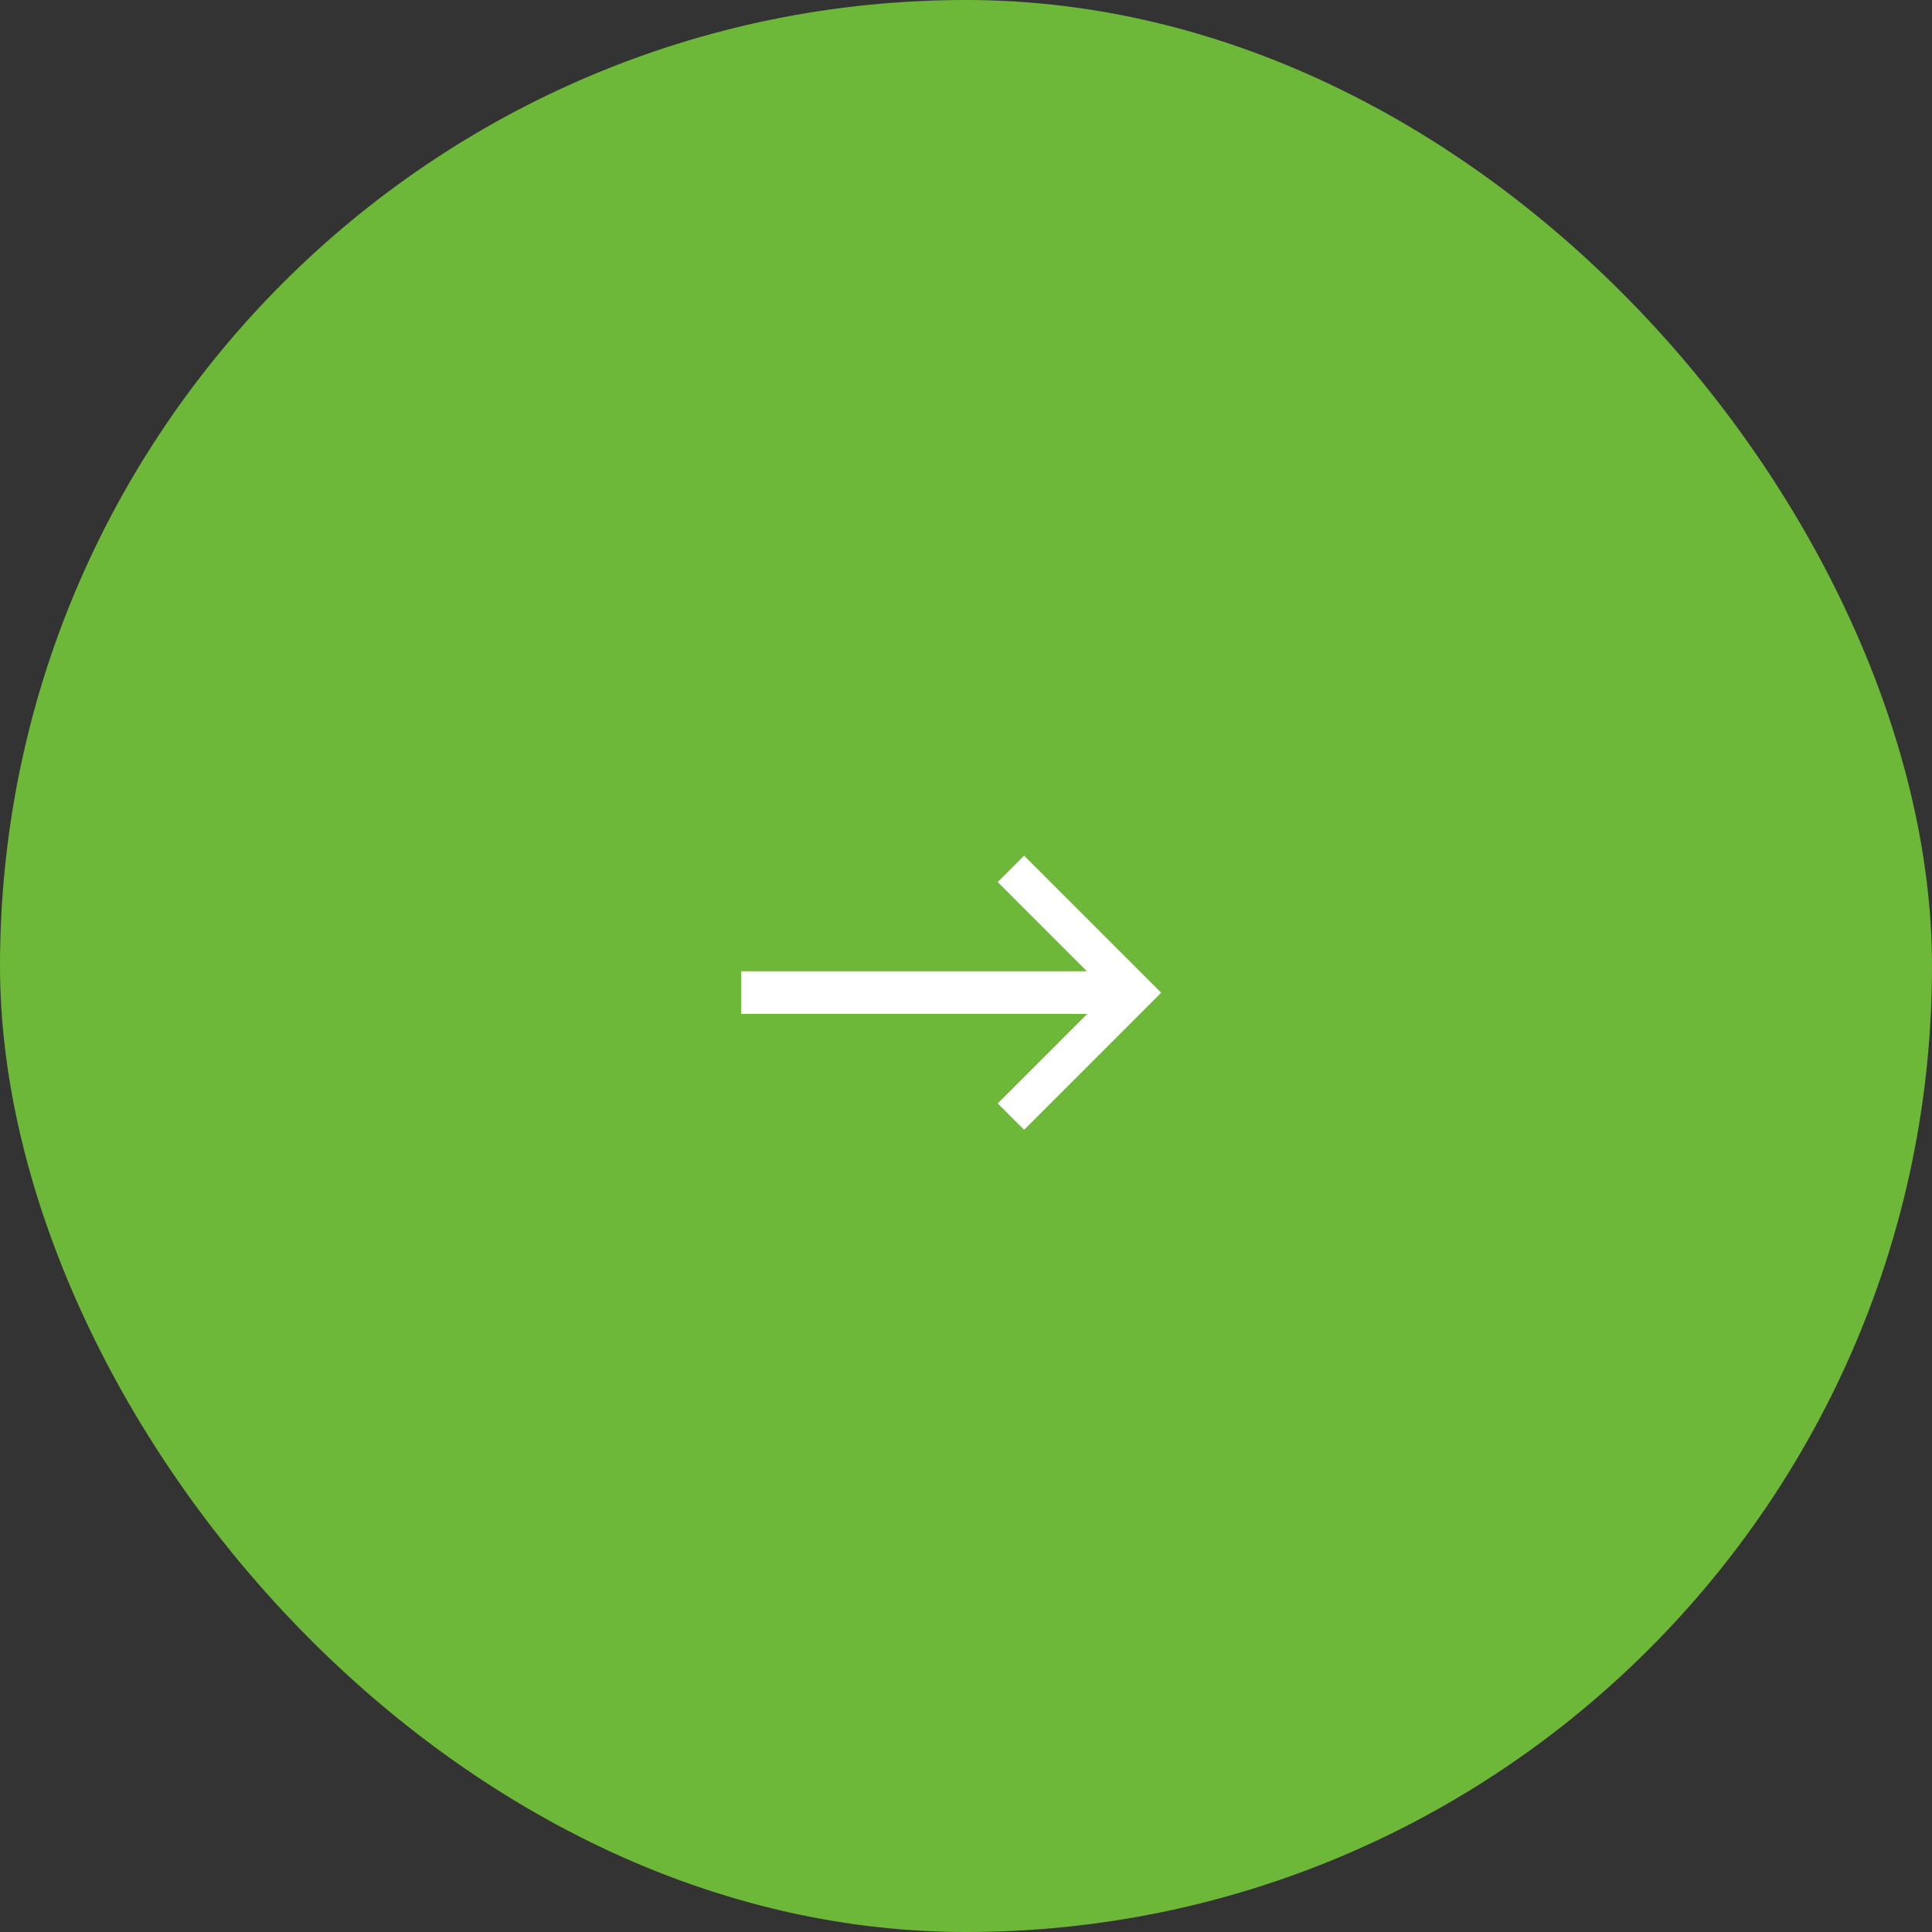 <?xml version="1.0" encoding="UTF-8"?> <svg xmlns="http://www.w3.org/2000/svg" width="60" height="60" viewBox="0 0 60 60" fill="none"><rect x="0" y="0" width="60" height="60" fill="#333333" stroke="none"/> <rect width="60" height="60" rx="30" fill="#6DB739"></rect> <path d="M23.02 31.487V30.164H33.757L30.985 27.392L31.804 26.573L36.061 30.83L31.804 35.087L30.985 34.268L33.766 31.487H23.02Z" fill="white"></path> </svg> 